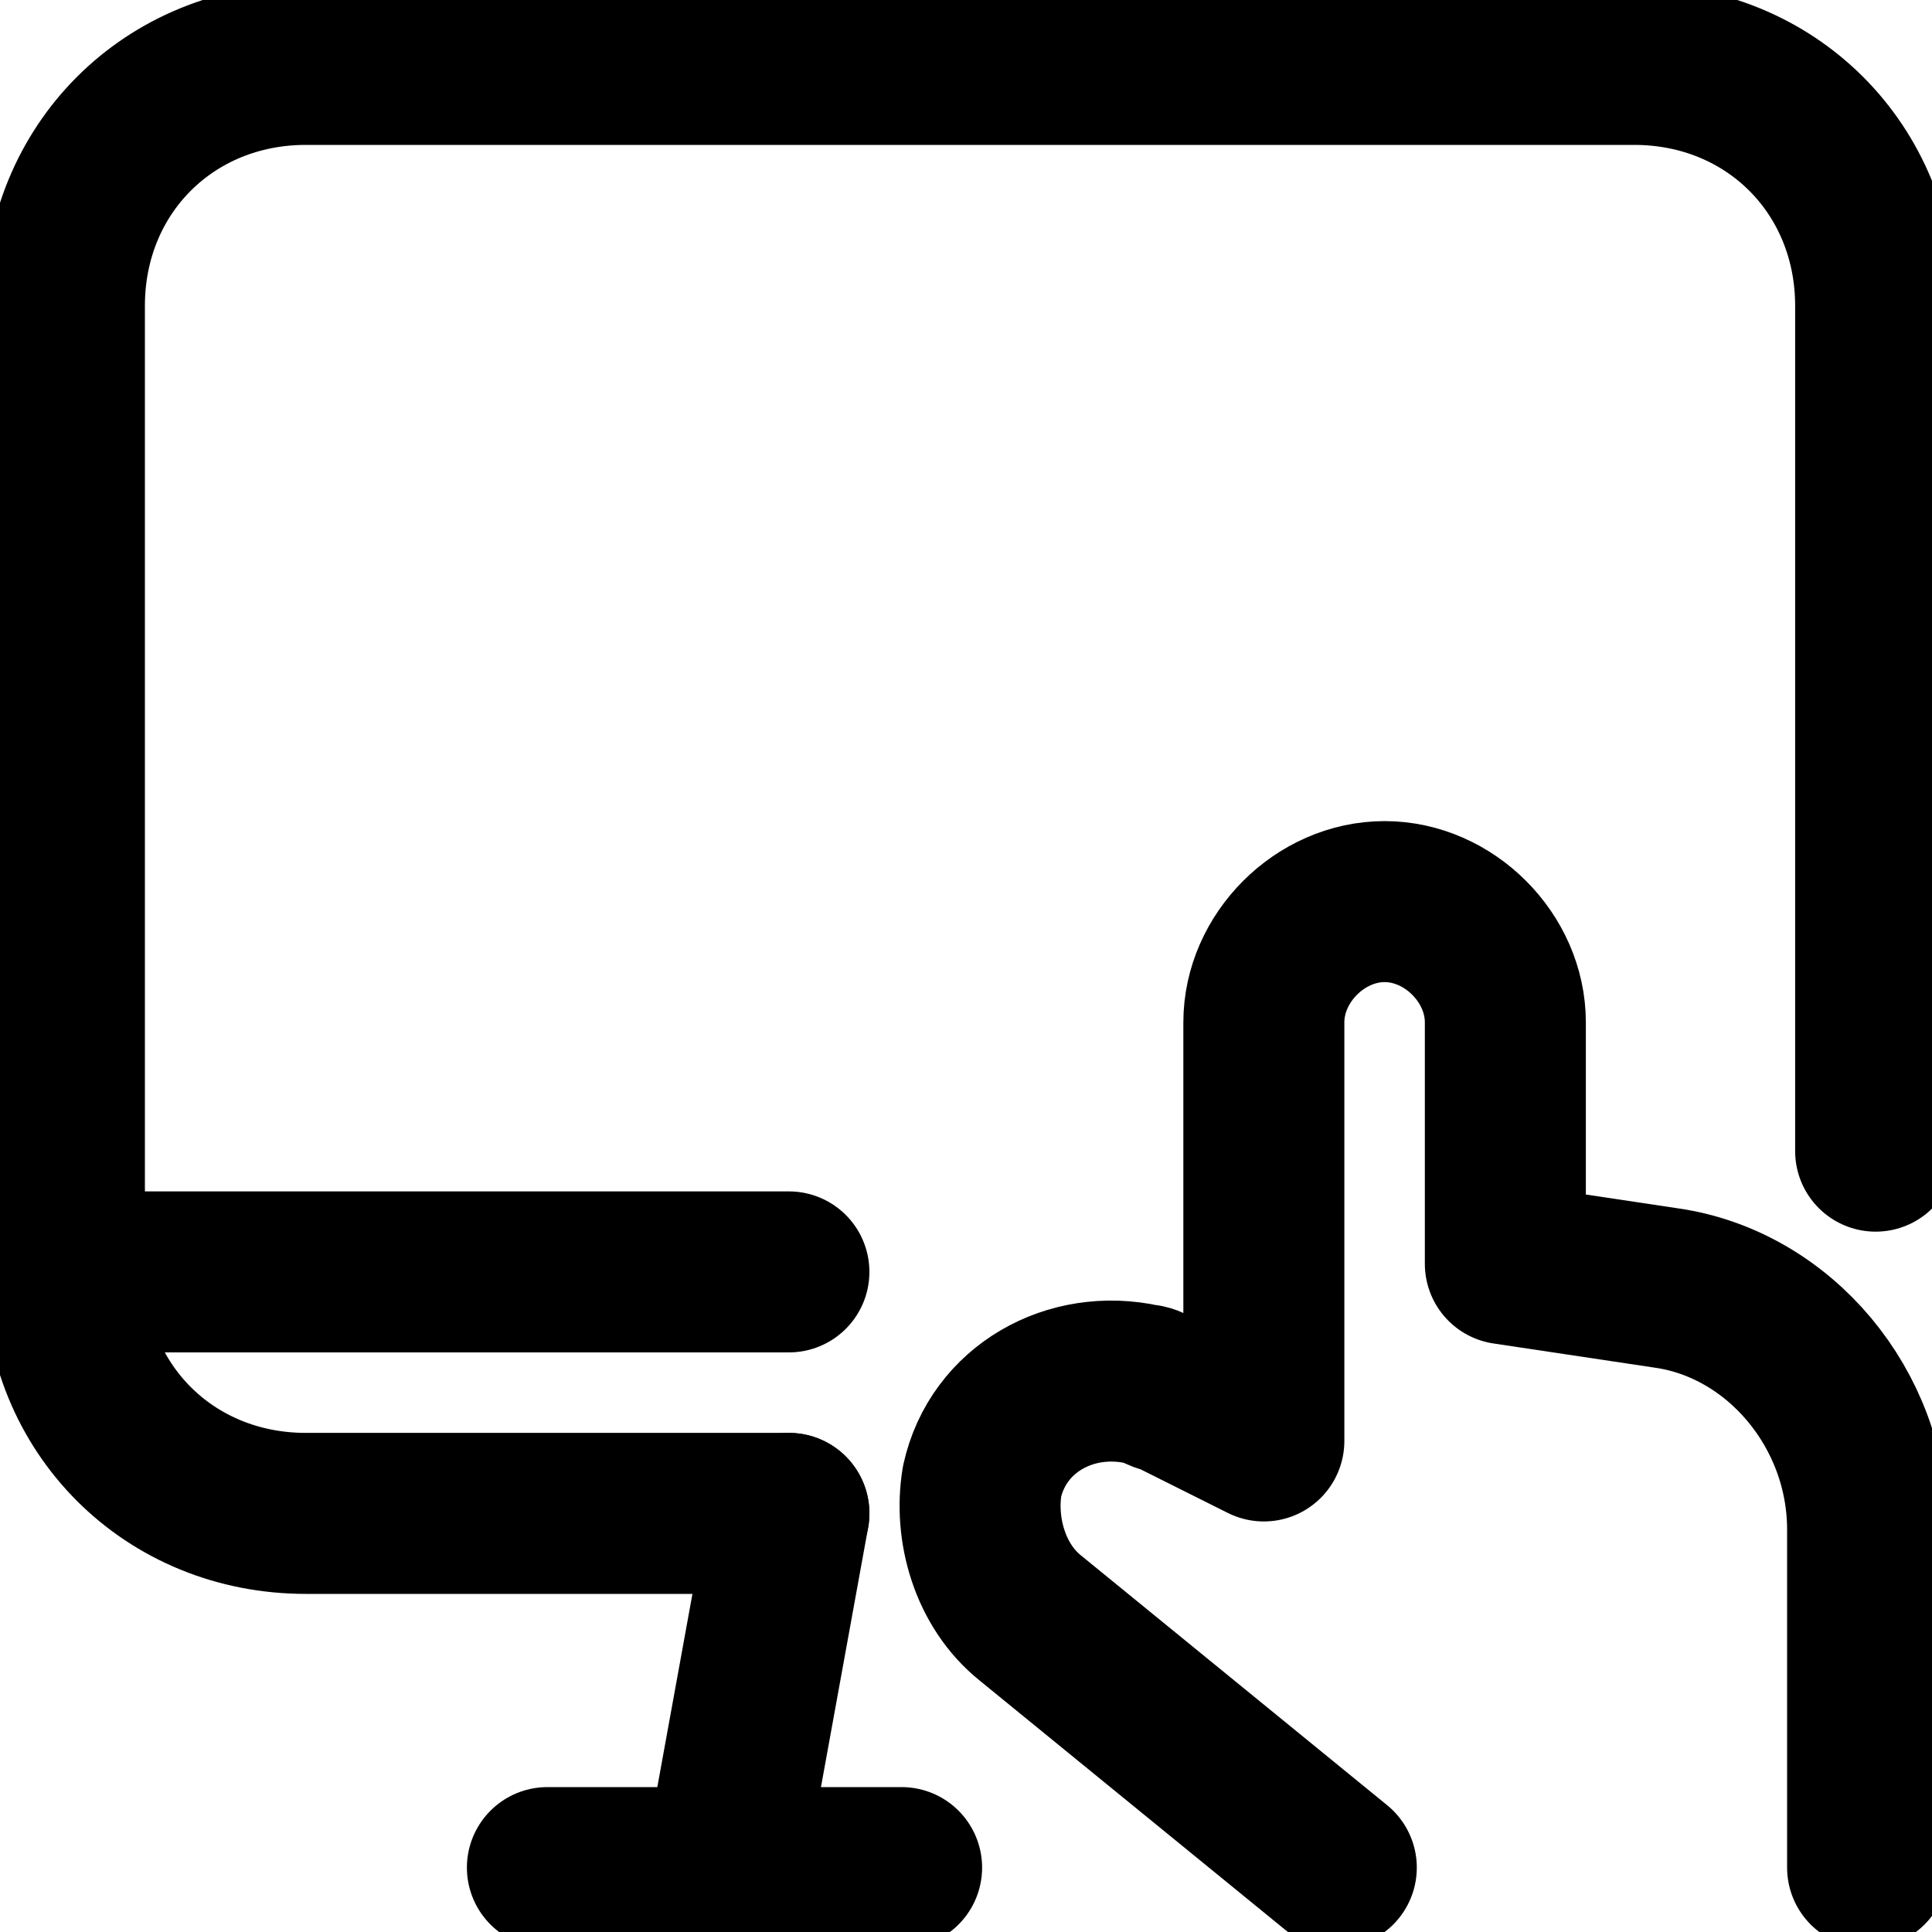 <?xml version="1.0" encoding="utf-8"?>
<!-- Generator: Adobe Illustrator 27.0.0, SVG Export Plug-In . SVG Version: 6.00 Build 0)  -->
<svg version="1.1" id="Layer_1" xmlns="http://www.w3.org/2000/svg" xmlns:xlink="http://www.w3.org/1999/xlink" x="0px" y="0px"
	 viewBox="0 0 24 24" style="enable-background:new 0 0 24 24;" xml:space="preserve">
<style type="text/css">
	.st0{fill:none;stroke:#000000;stroke-width:2;stroke-linecap:round;stroke-linejoin:round;}
</style>
<line class="st0" x1="9" y1="23.2" x2="9.8" y2="18.8"/>
<line class="st0" x1="6.8" y1="23.2" x2="11.2" y2="23.2"/>
<path class="st0" d="M9.8,18.8h-6c-1.7,0-3-1.3-3-3l0,0v-12c0-1.7,1.3-3,3-3h16.5c1.7,0,3,1.3,3,3v10.5"/>
<path class="st0" d="M16.6,23.2l-3.8-3.1c-0.5-0.4-0.7-1.1-0.6-1.7l0,0c0.2-0.9,1.1-1.4,2-1.2c0.1,0,0.2,0.1,0.3,0.1l1.2,0.6v-5.2
	c0-0.8,0.7-1.5,1.5-1.5l0,0c0.8,0,1.5,0.7,1.5,1.5v3l2,0.3c1.4,0.2,2.5,1.5,2.5,3v4.2"/>
<line class="st0" x1="0.8" y1="15.8" x2="9.8" y2="15.8"/>
</svg>
